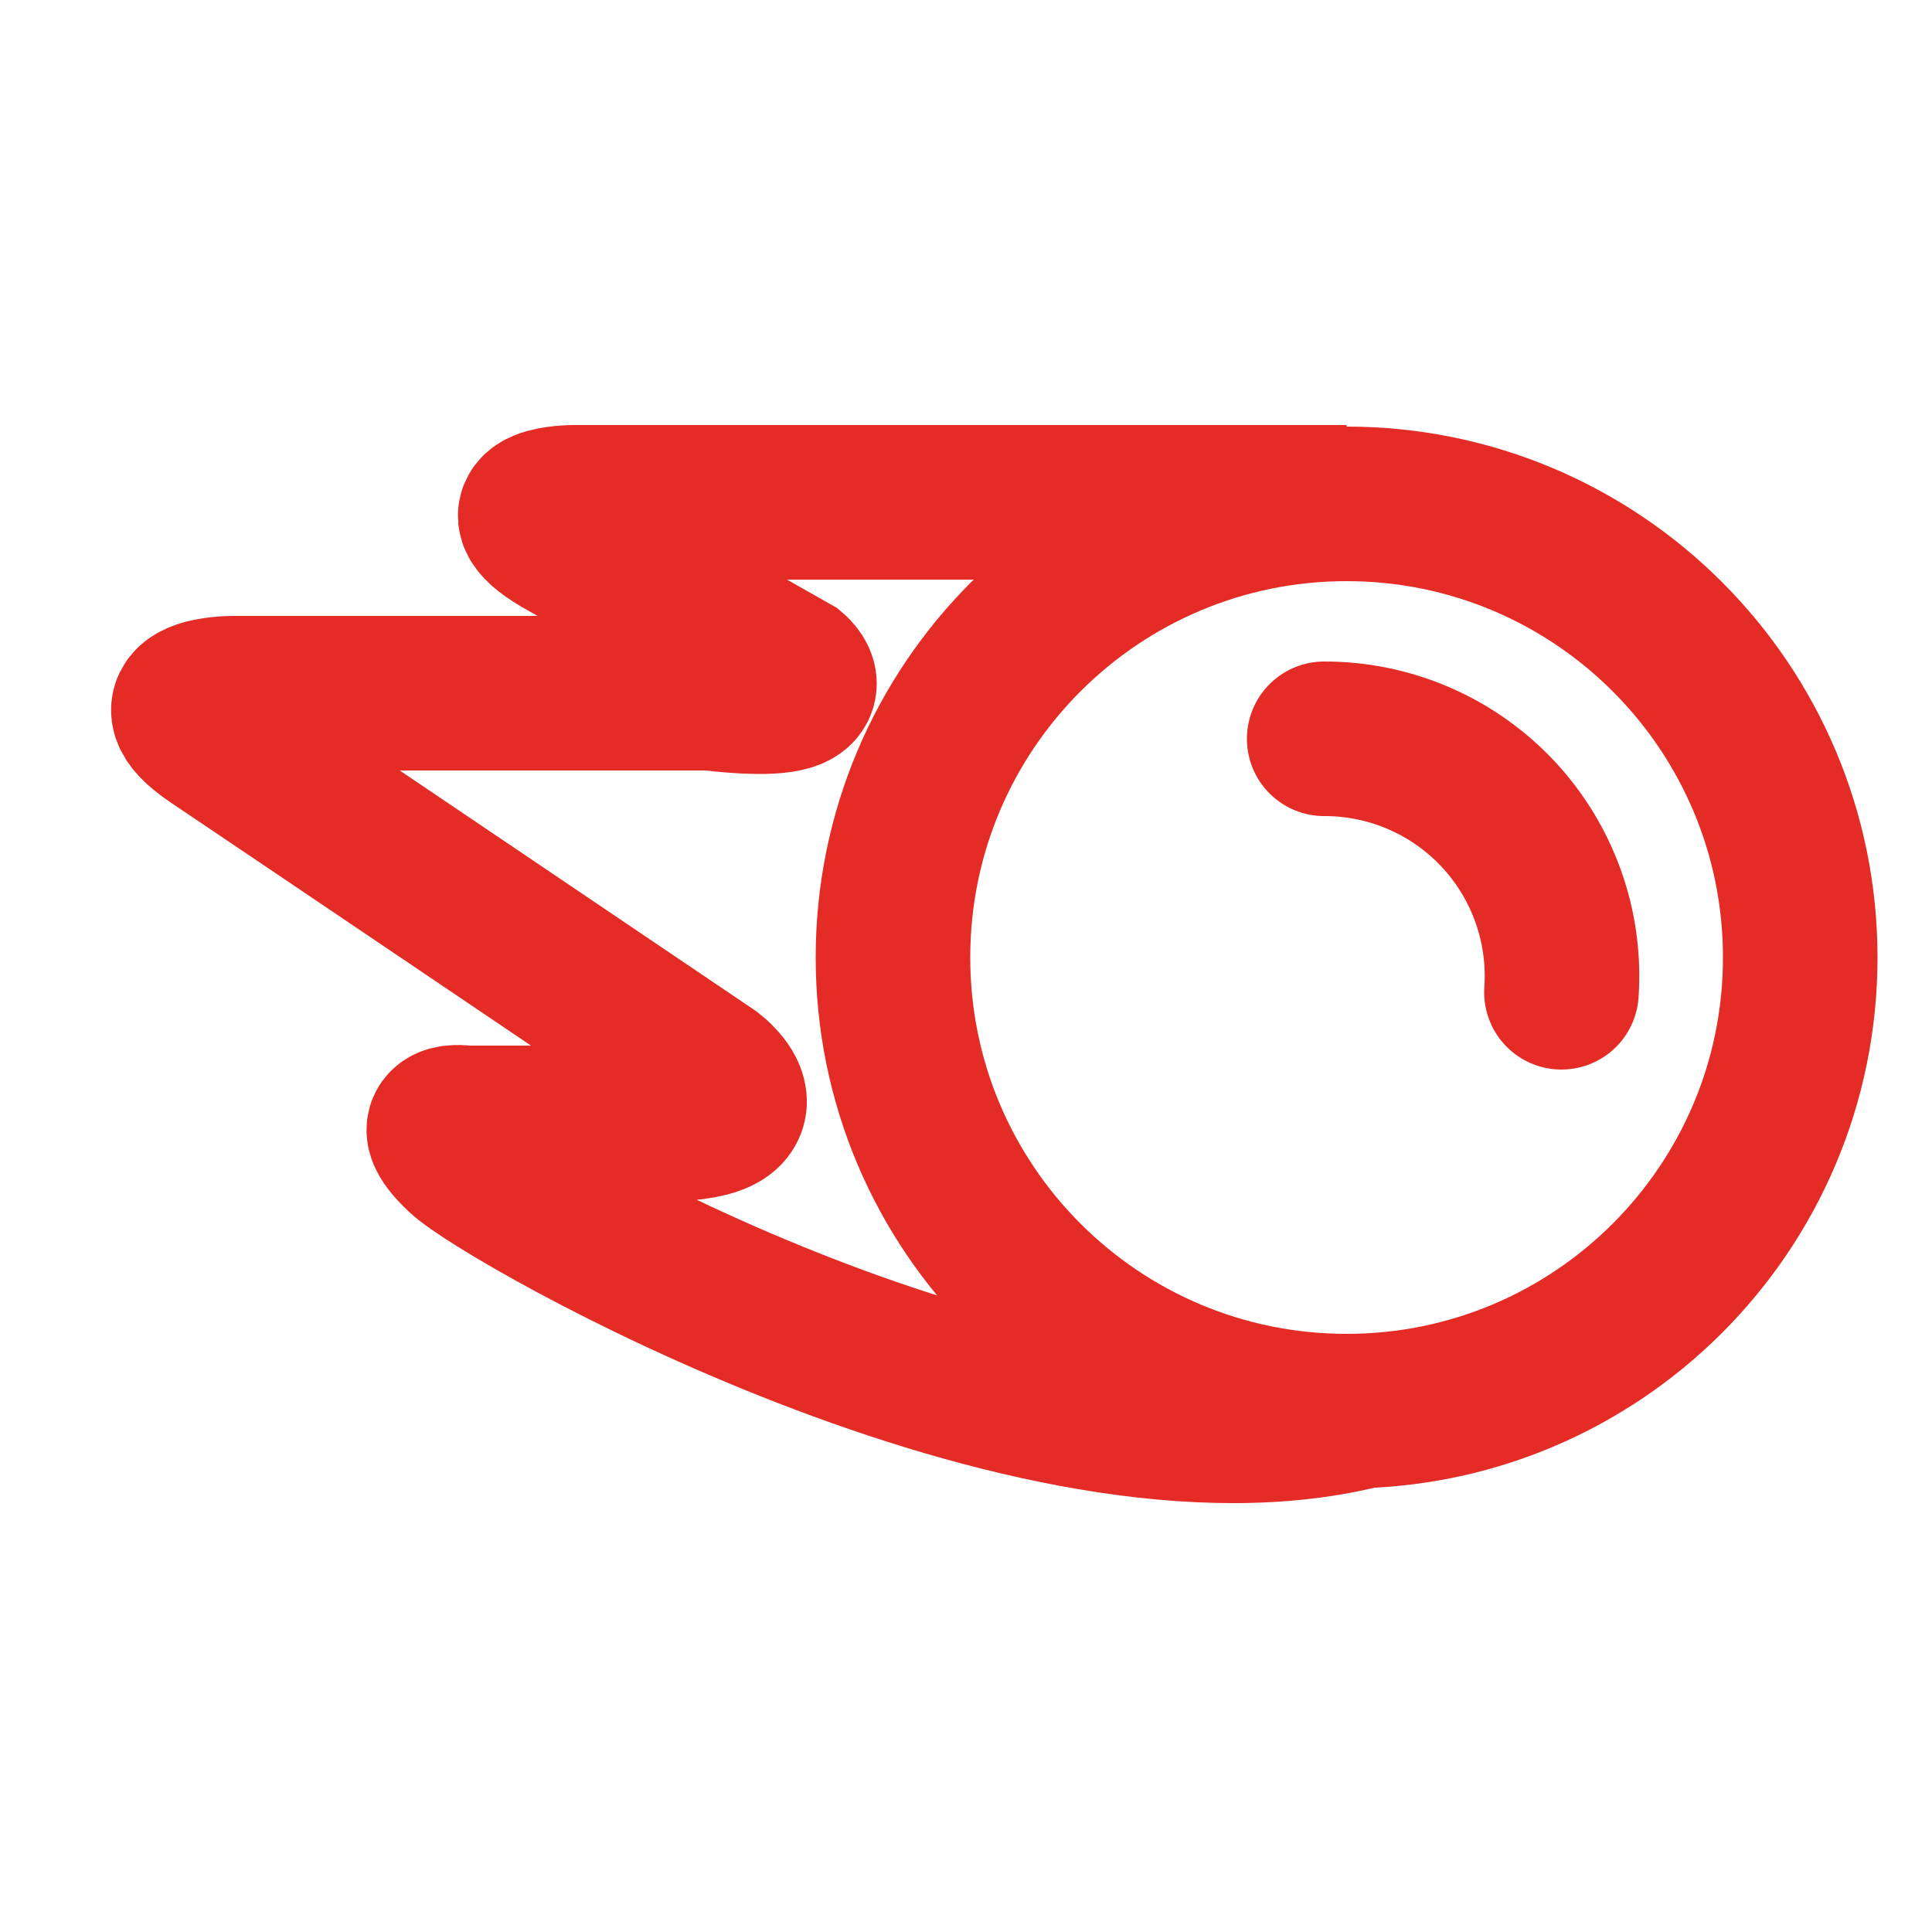 <svg width="25" height="25" viewBox="0 0 25 25" fill="none" xmlns="http://www.w3.org/2000/svg">
<g clip-path="url(#clip0_1179_2887)">
<path d="M17.425 18.26C20.667 18.26 23.295 15.632 23.295 12.39C23.295 9.148 20.667 6.52 17.425 6.52C14.183 6.52 11.555 9.148 11.555 12.39C11.555 15.632 14.183 18.26 17.425 18.26Z" stroke="#E42B25" stroke-width="2" stroke-miterlimit="10"/>
<path d="M17.425 6.5H7.425C7.425 6.5 6.425 6.5 7.255 6.99L10.255 8.69C10.255 8.69 10.805 9.16 9.185 8.97H3.015C3.015 8.97 1.895 8.97 2.775 9.56C3.655 10.15 9.205 13.9 9.205 13.9C9.205 13.9 10.205 14.67 8.085 14.53H6.025C6.025 14.53 5.425 14.43 5.975 14.95C6.525 15.47 13.375 19.39 17.705 18.24" stroke="#E42B25" stroke-width="2" stroke-miterlimit="10"/>
<path d="M17.135 9.56C17.556 9.559 17.974 9.645 18.36 9.812C18.747 9.979 19.096 10.225 19.384 10.532C19.672 10.84 19.893 11.204 20.035 11.601C20.176 11.998 20.234 12.42 20.205 12.84" stroke="#E42B25" stroke-width="2" stroke-linecap="round" stroke-linejoin="round"/>
</g>
<defs>
<clipPath id="clip0_1179_2887">
<rect width="24" height="24" fill="white" transform="translate(0.875 0.5)"/>
</clipPath>
</defs>
</svg>
